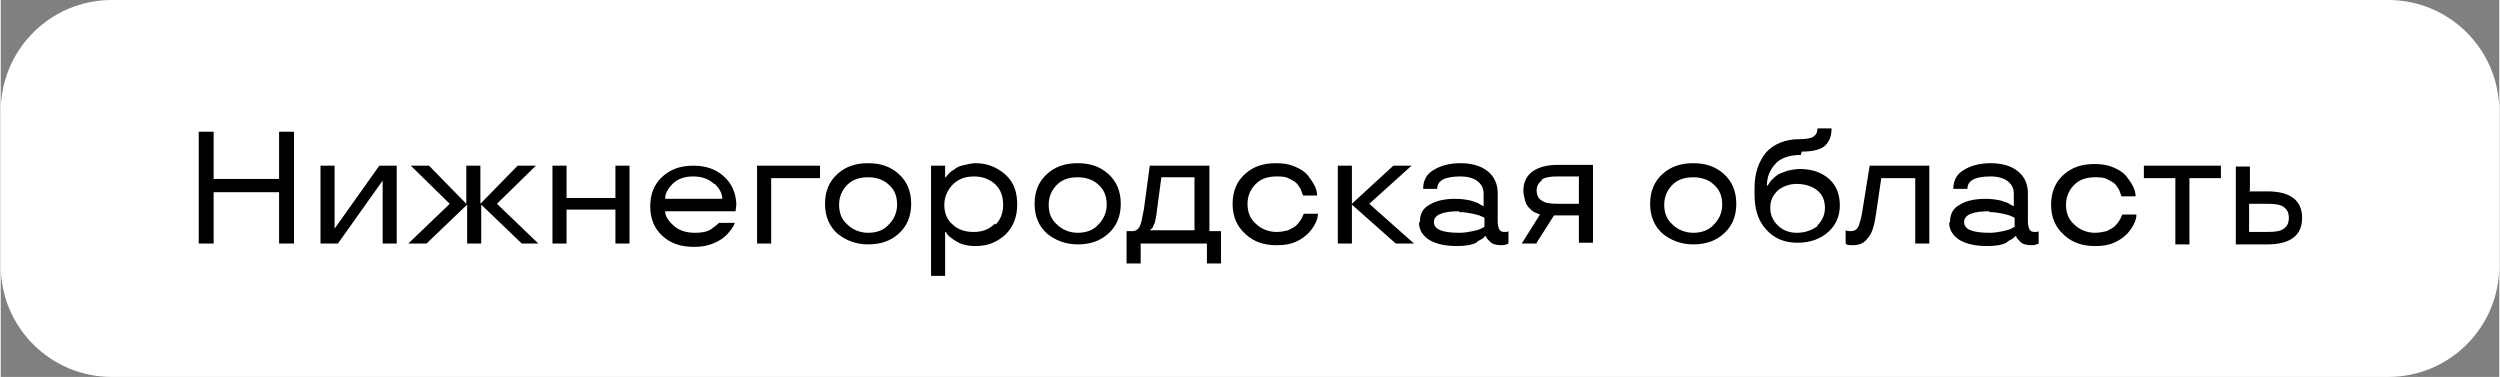 <?xml version="1.0" encoding="UTF-8"?> <!-- Creator: CorelDRAW 2020 (64-Bit) --> <svg xmlns="http://www.w3.org/2000/svg" xmlns:xlink="http://www.w3.org/1999/xlink" xmlns:xodm="http://www.corel.com/coreldraw/odm/2003" xml:space="preserve" width="46.434mm" height="7.001mm" style="shape-rendering:geometricPrecision; text-rendering:geometricPrecision; image-rendering:optimizeQuality; fill-rule:evenodd; clip-rule:evenodd" viewBox="0 0 30.16 4.55"><rect x="0" y="0" width="30.16" height="4.55" fill="#808080" stroke="none"/> <defs> <style type="text/css"> <![CDATA[ .fil1 {fill:black} .fil0 {fill:white} ]]> </style> </defs> <g id="Слой_x0020_1">  <path class="fil0" d="M1.34 0l27.48 0c0.74,0 1.34,0.6 1.34,1.34l0 1.87c0,0.74 -0.6,1.34 -1.34,1.34l-27.48 0c-0.74,0 -1.34,-0.6 -1.34,-1.34l0 -1.87c0,-0.74 0.6,-1.34 1.34,-1.34z"></path> <path class="fil1" d="M3.54 2.94l-0.18 0 0 -0.62 -0.79 0 0 0.62 -0.18 0 0 -1.35 0.18 0 0 0.57 0.79 0 0 -0.57 0.18 0 0 1.35zm1.24 0l-0.17 0 0 -0.76 -0 0 -0.54 0.76 -0.21 0 0 -0.94 0.17 0 0 0.76 0 0 0.54 -0.76 0.21 0 0 0.94zm1.73 0l-0.22 0 -0.49 -0.47 0 0.47 -0.17 0 0 -0.47 -0.49 0.47 -0.22 0 0.5 -0.48 -0.47 -0.46 0.22 0 0.45 0.46 0 -0.46 0.17 0 0 0.46 0.45 -0.46 0.22 0 -0.47 0.46 0.5 0.48zm1.08 0l-0.17 0 0 -0.41 -0.59 0 0 0.41 -0.17 0 0 -0.94 0.17 0 0 0.39 0.59 0 0 -0.39 0.17 0 0 0.94zm1.29 -0.47l-0.01 0.08 -0.85 0c0,0.05 0.03,0.11 0.1,0.17 0.06,0.06 0.15,0.09 0.26,0.09 0.08,0 0.14,-0.01 0.19,-0.04 0.04,-0.03 0.07,-0.05 0.09,-0.07l0.01 -0.01 0.19 0c-0,0.01 -0.01,0.02 -0.01,0.03 -0.01,0.01 -0.02,0.04 -0.05,0.07 -0.02,0.03 -0.05,0.06 -0.09,0.09 -0.03,0.02 -0.08,0.05 -0.14,0.07 -0.06,0.02 -0.12,0.03 -0.2,0.03 -0.16,0 -0.28,-0.04 -0.38,-0.13 -0.1,-0.09 -0.15,-0.21 -0.15,-0.36 0,-0.15 0.05,-0.27 0.15,-0.36 0.1,-0.09 0.22,-0.13 0.37,-0.13 0.15,0 0.27,0.04 0.37,0.13 0.1,0.09 0.15,0.21 0.15,0.36zm-0.27 -0.25c-0.06,-0.06 -0.15,-0.09 -0.25,-0.09 -0.11,0 -0.19,0.03 -0.25,0.09 -0.06,0.06 -0.09,0.12 -0.09,0.18l0.69 0c0,-0.06 -0.03,-0.12 -0.09,-0.18zm0.52 0.72l0 -0.94 0.76 0 0 0.15 -0.59 0 0 0.79 -0.17 0zm0.97 -0.12c-0.1,-0.09 -0.15,-0.21 -0.15,-0.36 0,-0.15 0.05,-0.27 0.15,-0.36 0.1,-0.09 0.22,-0.13 0.37,-0.13 0.15,0 0.27,0.04 0.37,0.13 0.1,0.09 0.15,0.21 0.15,0.36 0,0.15 -0.05,0.27 -0.15,0.36 -0.1,0.09 -0.22,0.13 -0.37,0.13 -0.15,0 -0.27,-0.05 -0.37,-0.13zm0.62 -0.11c0.06,-0.06 0.1,-0.14 0.1,-0.24 0,-0.1 -0.03,-0.18 -0.1,-0.24 -0.06,-0.06 -0.15,-0.09 -0.25,-0.09 -0.11,0 -0.19,0.03 -0.25,0.09 -0.06,0.06 -0.1,0.14 -0.1,0.24 0,0.1 0.03,0.18 0.1,0.24 0.06,0.06 0.15,0.1 0.25,0.1 0.1,0 0.19,-0.03 0.25,-0.1zm0.68 0.62l-0.17 0 0 -1.33 0.17 0 0 0.14 0.01 0c0.01,-0.02 0.03,-0.04 0.05,-0.06 0.02,-0.02 0.05,-0.03 0.07,-0.05 0.03,-0.02 0.06,-0.03 0.11,-0.04 0.04,-0.01 0.09,-0.02 0.13,-0.02 0.14,0 0.26,0.05 0.36,0.14 0.1,0.09 0.14,0.21 0.14,0.36 0,0.15 -0.05,0.27 -0.14,0.36 -0.1,0.09 -0.21,0.14 -0.36,0.14 -0.1,0 -0.18,-0.02 -0.24,-0.06 -0.05,-0.03 -0.09,-0.06 -0.11,-0.09l-0.01 -0.02 -0.01 0 0 0.53zm0.61 -0.62c0.06,-0.06 0.09,-0.14 0.09,-0.24 0,-0.1 -0.03,-0.18 -0.09,-0.24 -0.06,-0.06 -0.15,-0.1 -0.26,-0.1 -0.11,0 -0.19,0.03 -0.26,0.1 -0.06,0.06 -0.1,0.15 -0.1,0.24 0,0.1 0.03,0.18 0.1,0.24 0.06,0.06 0.15,0.09 0.25,0.09 0.11,0 0.19,-0.03 0.26,-0.1zm0.62 0.11c-0.1,-0.09 -0.15,-0.21 -0.15,-0.36 0,-0.15 0.05,-0.27 0.15,-0.36 0.1,-0.09 0.22,-0.13 0.37,-0.13 0.15,0 0.27,0.04 0.37,0.13 0.1,0.09 0.15,0.21 0.15,0.36 0,0.15 -0.05,0.27 -0.15,0.36 -0.1,0.09 -0.22,0.13 -0.37,0.13 -0.15,0 -0.27,-0.05 -0.37,-0.13zm0.62 -0.11c0.06,-0.06 0.1,-0.14 0.1,-0.24 0,-0.1 -0.03,-0.18 -0.1,-0.24 -0.06,-0.06 -0.15,-0.09 -0.25,-0.09 -0.11,0 -0.19,0.03 -0.25,0.09 -0.06,0.06 -0.1,0.14 -0.1,0.24 0,0.1 0.03,0.18 0.1,0.24 0.06,0.06 0.15,0.1 0.25,0.1 0.1,0 0.19,-0.03 0.25,-0.1zm0.51 0.47l-0.17 0 0 -0.39 0.07 0c0.04,0 0.07,-0.02 0.09,-0.06 0.02,-0.04 0.03,-0.11 0.05,-0.21l0.07 -0.52 0.72 0 0 0.79 0.14 0 0 0.39 -0.17 0 0 -0.24 -0.8 0 0 0.24zm0.65 -1.04l-0.4 0 -0.06 0.45c-0.01,0.05 -0.01,0.09 -0.03,0.12 -0.01,0.03 -0.02,0.05 -0.04,0.06l-0.01 0.01 0 0 0.54 0 0 -0.64zm0.61 0.68c-0.1,-0.09 -0.15,-0.21 -0.15,-0.36 0,-0.15 0.05,-0.27 0.15,-0.36 0.1,-0.09 0.22,-0.13 0.37,-0.13 0.09,0 0.16,0.01 0.23,0.04 0.07,0.03 0.12,0.06 0.16,0.11 0.07,0.09 0.11,0.16 0.11,0.24l-0.17 0c-0.01,-0.03 -0.02,-0.05 -0.03,-0.08 -0.02,-0.03 -0.03,-0.05 -0.05,-0.07 -0.02,-0.02 -0.06,-0.04 -0.1,-0.06 -0.04,-0.02 -0.09,-0.02 -0.14,-0.02 -0.11,0 -0.19,0.03 -0.25,0.09 -0.06,0.06 -0.1,0.14 -0.1,0.24 0,0.1 0.03,0.18 0.1,0.24 0.06,0.06 0.15,0.1 0.25,0.1 0.05,0 0.1,-0.01 0.14,-0.02 0.04,-0.02 0.08,-0.04 0.1,-0.06 0.04,-0.04 0.07,-0.09 0.08,-0.12l0.01 -0.02 0.17 0c0,0.07 -0.04,0.15 -0.11,0.23 -0.04,0.04 -0.09,0.08 -0.16,0.11 -0.07,0.03 -0.14,0.04 -0.23,0.04 -0.15,0 -0.27,-0.04 -0.37,-0.13zm2.04 0.12l-0.22 0 -0.53 -0.47 0 0.47 -0.17 0 0 -0.94 0.17 0 0 0.46 0.5 -0.46 0.22 0 -0.51 0.46 0.54 0.48zm0.07 -0.26c0,-0.1 0.04,-0.17 0.12,-0.21 0.08,-0.05 0.19,-0.07 0.31,-0.07 0.07,0 0.13,0.01 0.18,0.02 0.06,0.02 0.1,0.03 0.12,0.05l0.04 0.02 0 -0.15c0,-0.06 -0.02,-0.11 -0.07,-0.15 -0.05,-0.04 -0.12,-0.06 -0.21,-0.06 -0.19,0 -0.28,0.05 -0.28,0.15l-0.17 0c0,-0.1 0.04,-0.18 0.13,-0.23 0.08,-0.05 0.19,-0.08 0.32,-0.08 0.13,0 0.24,0.03 0.32,0.09 0.08,0.06 0.13,0.15 0.13,0.27l0 0.34c0,0.05 0.01,0.08 0.02,0.1 0.01,0.02 0.03,0.03 0.06,0.03 0.03,0 0.04,-0 0.05,-0.01l0 -0 0 0.15c-0.02,0.01 -0.05,0.02 -0.08,0.02 -0.06,0 -0.11,-0.01 -0.14,-0.04 -0.02,-0.02 -0.04,-0.04 -0.05,-0.06l-0 -0.01 -0.01 0c-0.02,0.02 -0.03,0.03 -0.05,0.04 -0.02,0.01 -0.04,0.02 -0.06,0.04 -0.06,0.03 -0.14,0.04 -0.23,0.04 -0.13,0 -0.24,-0.02 -0.33,-0.07 -0.08,-0.05 -0.13,-0.12 -0.13,-0.21zm0.48 -0.13c-0.2,0 -0.31,0.04 -0.31,0.13 0,0.09 0.1,0.13 0.31,0.13 0.06,0 0.11,-0.01 0.16,-0.02 0.05,-0.01 0.08,-0.02 0.1,-0.03 0.02,-0.01 0.03,-0.02 0.04,-0.02l0 -0.11c-0.01,-0.01 -0.02,-0.01 -0.04,-0.02 -0.02,-0.01 -0.05,-0.02 -0.1,-0.03 -0.05,-0.01 -0.1,-0.02 -0.17,-0.02zm0.93 0.39l-0.18 0 0.22 -0.35c-0.02,-0.01 -0.05,-0.02 -0.07,-0.03 -0.02,-0.01 -0.04,-0.03 -0.06,-0.05 -0.02,-0.02 -0.04,-0.05 -0.05,-0.09 -0.01,-0.04 -0.02,-0.08 -0.02,-0.12 0,-0.1 0.04,-0.18 0.11,-0.23 0.07,-0.05 0.17,-0.08 0.31,-0.08l0.42 0 0 0.94 -0.17 0 0 -0.33 -0.3 0 -0.21 0.33zm0.06 -0.76c-0.04,0.03 -0.06,0.07 -0.06,0.12 0,0.05 0.02,0.1 0.06,0.12 0.04,0.03 0.1,0.04 0.19,0.04l0.26 0 0 -0.33 -0.26 0c-0.09,0 -0.15,0.01 -0.19,0.04zm1.46 0.64c-0.1,-0.09 -0.15,-0.21 -0.15,-0.36 0,-0.15 0.05,-0.27 0.15,-0.36 0.1,-0.09 0.22,-0.13 0.37,-0.13 0.15,0 0.27,0.04 0.37,0.13 0.1,0.09 0.15,0.21 0.15,0.36 0,0.15 -0.05,0.27 -0.15,0.36 -0.1,0.09 -0.22,0.13 -0.37,0.13 -0.15,0 -0.27,-0.05 -0.37,-0.13zm0.62 -0.11c0.06,-0.06 0.1,-0.14 0.1,-0.24 0,-0.1 -0.03,-0.18 -0.1,-0.24 -0.06,-0.06 -0.15,-0.09 -0.25,-0.09 -0.11,0 -0.19,0.03 -0.25,0.09 -0.06,0.06 -0.1,0.14 -0.1,0.24 0,0.1 0.03,0.18 0.1,0.24 0.06,0.06 0.15,0.1 0.25,0.1 0.1,0 0.19,-0.03 0.25,-0.1zm1.05 -0.84c-0.14,0 -0.25,0.04 -0.31,0.11 -0.07,0.08 -0.1,0.16 -0.1,0.26l0.01 0c0.01,-0.02 0.02,-0.04 0.05,-0.07 0.02,-0.02 0.04,-0.04 0.07,-0.06 0.03,-0.02 0.07,-0.03 0.12,-0.05 0.05,-0.01 0.1,-0.02 0.15,-0.02 0.14,0 0.26,0.04 0.35,0.12 0.09,0.08 0.13,0.19 0.13,0.32 0,0.13 -0.05,0.24 -0.14,0.32 -0.09,0.08 -0.21,0.13 -0.37,0.13 -0.16,0 -0.28,-0.05 -0.38,-0.16 -0.1,-0.11 -0.14,-0.25 -0.14,-0.43l0 -0.07c0,-0.18 0.05,-0.32 0.14,-0.43 0.09,-0.1 0.23,-0.16 0.4,-0.16 0.08,0 0.14,-0.01 0.17,-0.03 0.03,-0.02 0.05,-0.05 0.05,-0.1l0.17 0c0,0.08 -0.02,0.14 -0.06,0.19 -0.05,0.06 -0.15,0.09 -0.3,0.09zm0.2 0.85c0.06,-0.06 0.09,-0.13 0.09,-0.21 0,-0.09 -0.03,-0.16 -0.09,-0.21 -0.06,-0.05 -0.15,-0.08 -0.25,-0.08 -0.09,0 -0.17,0.03 -0.23,0.08 -0.06,0.06 -0.09,0.12 -0.09,0.21 0,0.08 0.03,0.15 0.09,0.21 0.06,0.06 0.14,0.09 0.23,0.09 0.1,0 0.18,-0.03 0.25,-0.08zm0.54 -0.16l0.09 -0.56 0.72 0 0 0.94 -0.17 0 0 -0.79 -0.41 0 -0.06 0.41c-0.02,0.15 -0.05,0.26 -0.1,0.31 -0.04,0.06 -0.1,0.09 -0.18,0.09 -0.03,0 -0.06,-0 -0.08,-0.01l-0.01 -0.01 0 -0.16c0.02,0.01 0.04,0.01 0.06,0.01 0.05,0 0.08,-0.02 0.1,-0.07 0.01,-0.03 0.03,-0.09 0.04,-0.16zm1.06 0.12c0,-0.1 0.04,-0.17 0.12,-0.21 0.08,-0.05 0.19,-0.07 0.31,-0.07 0.07,0 0.13,0.01 0.18,0.02 0.06,0.02 0.1,0.03 0.12,0.05l0.04 0.02 0 -0.15c0,-0.06 -0.02,-0.11 -0.07,-0.15 -0.05,-0.04 -0.12,-0.06 -0.21,-0.06 -0.19,0 -0.28,0.05 -0.28,0.15l-0.17 0c0,-0.1 0.04,-0.18 0.13,-0.23 0.08,-0.05 0.19,-0.08 0.32,-0.08 0.13,0 0.24,0.03 0.32,0.09 0.08,0.06 0.13,0.15 0.13,0.27l0 0.34c0,0.05 0.01,0.08 0.02,0.1 0.01,0.02 0.03,0.03 0.06,0.03 0.03,0 0.04,-0 0.05,-0.01l0 -0 0 0.15c-0.02,0.01 -0.05,0.02 -0.08,0.02 -0.06,0 -0.11,-0.01 -0.14,-0.04 -0.02,-0.02 -0.04,-0.04 -0.05,-0.06l-0 -0.01 -0.01 0c-0.02,0.02 -0.03,0.03 -0.05,0.04 -0.02,0.01 -0.04,0.02 -0.06,0.04 -0.06,0.03 -0.14,0.04 -0.23,0.04 -0.13,0 -0.24,-0.02 -0.33,-0.07 -0.08,-0.05 -0.13,-0.12 -0.13,-0.21zm0.48 -0.13c-0.2,0 -0.31,0.04 -0.31,0.13 0,0.09 0.1,0.13 0.31,0.13 0.06,0 0.11,-0.01 0.16,-0.02 0.05,-0.01 0.08,-0.02 0.1,-0.03 0.02,-0.01 0.03,-0.02 0.04,-0.02l0 -0.11c-0.01,-0.01 -0.02,-0.01 -0.04,-0.02 -0.02,-0.01 -0.05,-0.02 -0.1,-0.03 -0.05,-0.01 -0.1,-0.02 -0.17,-0.02zm0.89 0.28c-0.1,-0.09 -0.15,-0.21 -0.15,-0.36 0,-0.15 0.05,-0.27 0.15,-0.36 0.1,-0.09 0.22,-0.13 0.37,-0.13 0.09,0 0.16,0.01 0.23,0.04 0.07,0.03 0.12,0.06 0.16,0.11 0.07,0.09 0.11,0.16 0.11,0.24l-0.17 0c-0.01,-0.03 -0.02,-0.05 -0.03,-0.08 -0.02,-0.03 -0.03,-0.05 -0.05,-0.07 -0.02,-0.02 -0.06,-0.04 -0.1,-0.06 -0.04,-0.02 -0.09,-0.02 -0.14,-0.02 -0.11,0 -0.19,0.03 -0.25,0.09 -0.06,0.06 -0.1,0.14 -0.1,0.24 0,0.1 0.03,0.18 0.1,0.24 0.06,0.06 0.15,0.1 0.25,0.1 0.05,0 0.1,-0.01 0.14,-0.02 0.04,-0.02 0.08,-0.04 0.1,-0.06 0.04,-0.04 0.07,-0.09 0.08,-0.12l0.01 -0.02 0.17 0c0,0.07 -0.04,0.15 -0.11,0.23 -0.04,0.04 -0.09,0.08 -0.16,0.11 -0.07,0.03 -0.14,0.04 -0.23,0.04 -0.15,0 -0.27,-0.04 -0.37,-0.13zm1.35 -0.68l-0.38 0 0 -0.15 0.93 0 0 0.15 -0.38 0 0 0.8 -0.17 -0 0 -0.79zm0.89 0.16l0.22 0c0.28,0 0.42,0.11 0.42,0.32 0,0.21 -0.14,0.32 -0.42,0.32l-0.38 0 0 -0.94 0.17 0 0 0.31zm0.22 0.49c0.1,0 0.16,-0.01 0.2,-0.04 0.04,-0.03 0.06,-0.07 0.06,-0.13 0,-0.06 -0.02,-0.1 -0.06,-0.13 -0.04,-0.03 -0.1,-0.04 -0.2,-0.04l-0.22 0 0 0.34 0.22 0z"></path> </g> </svg> 